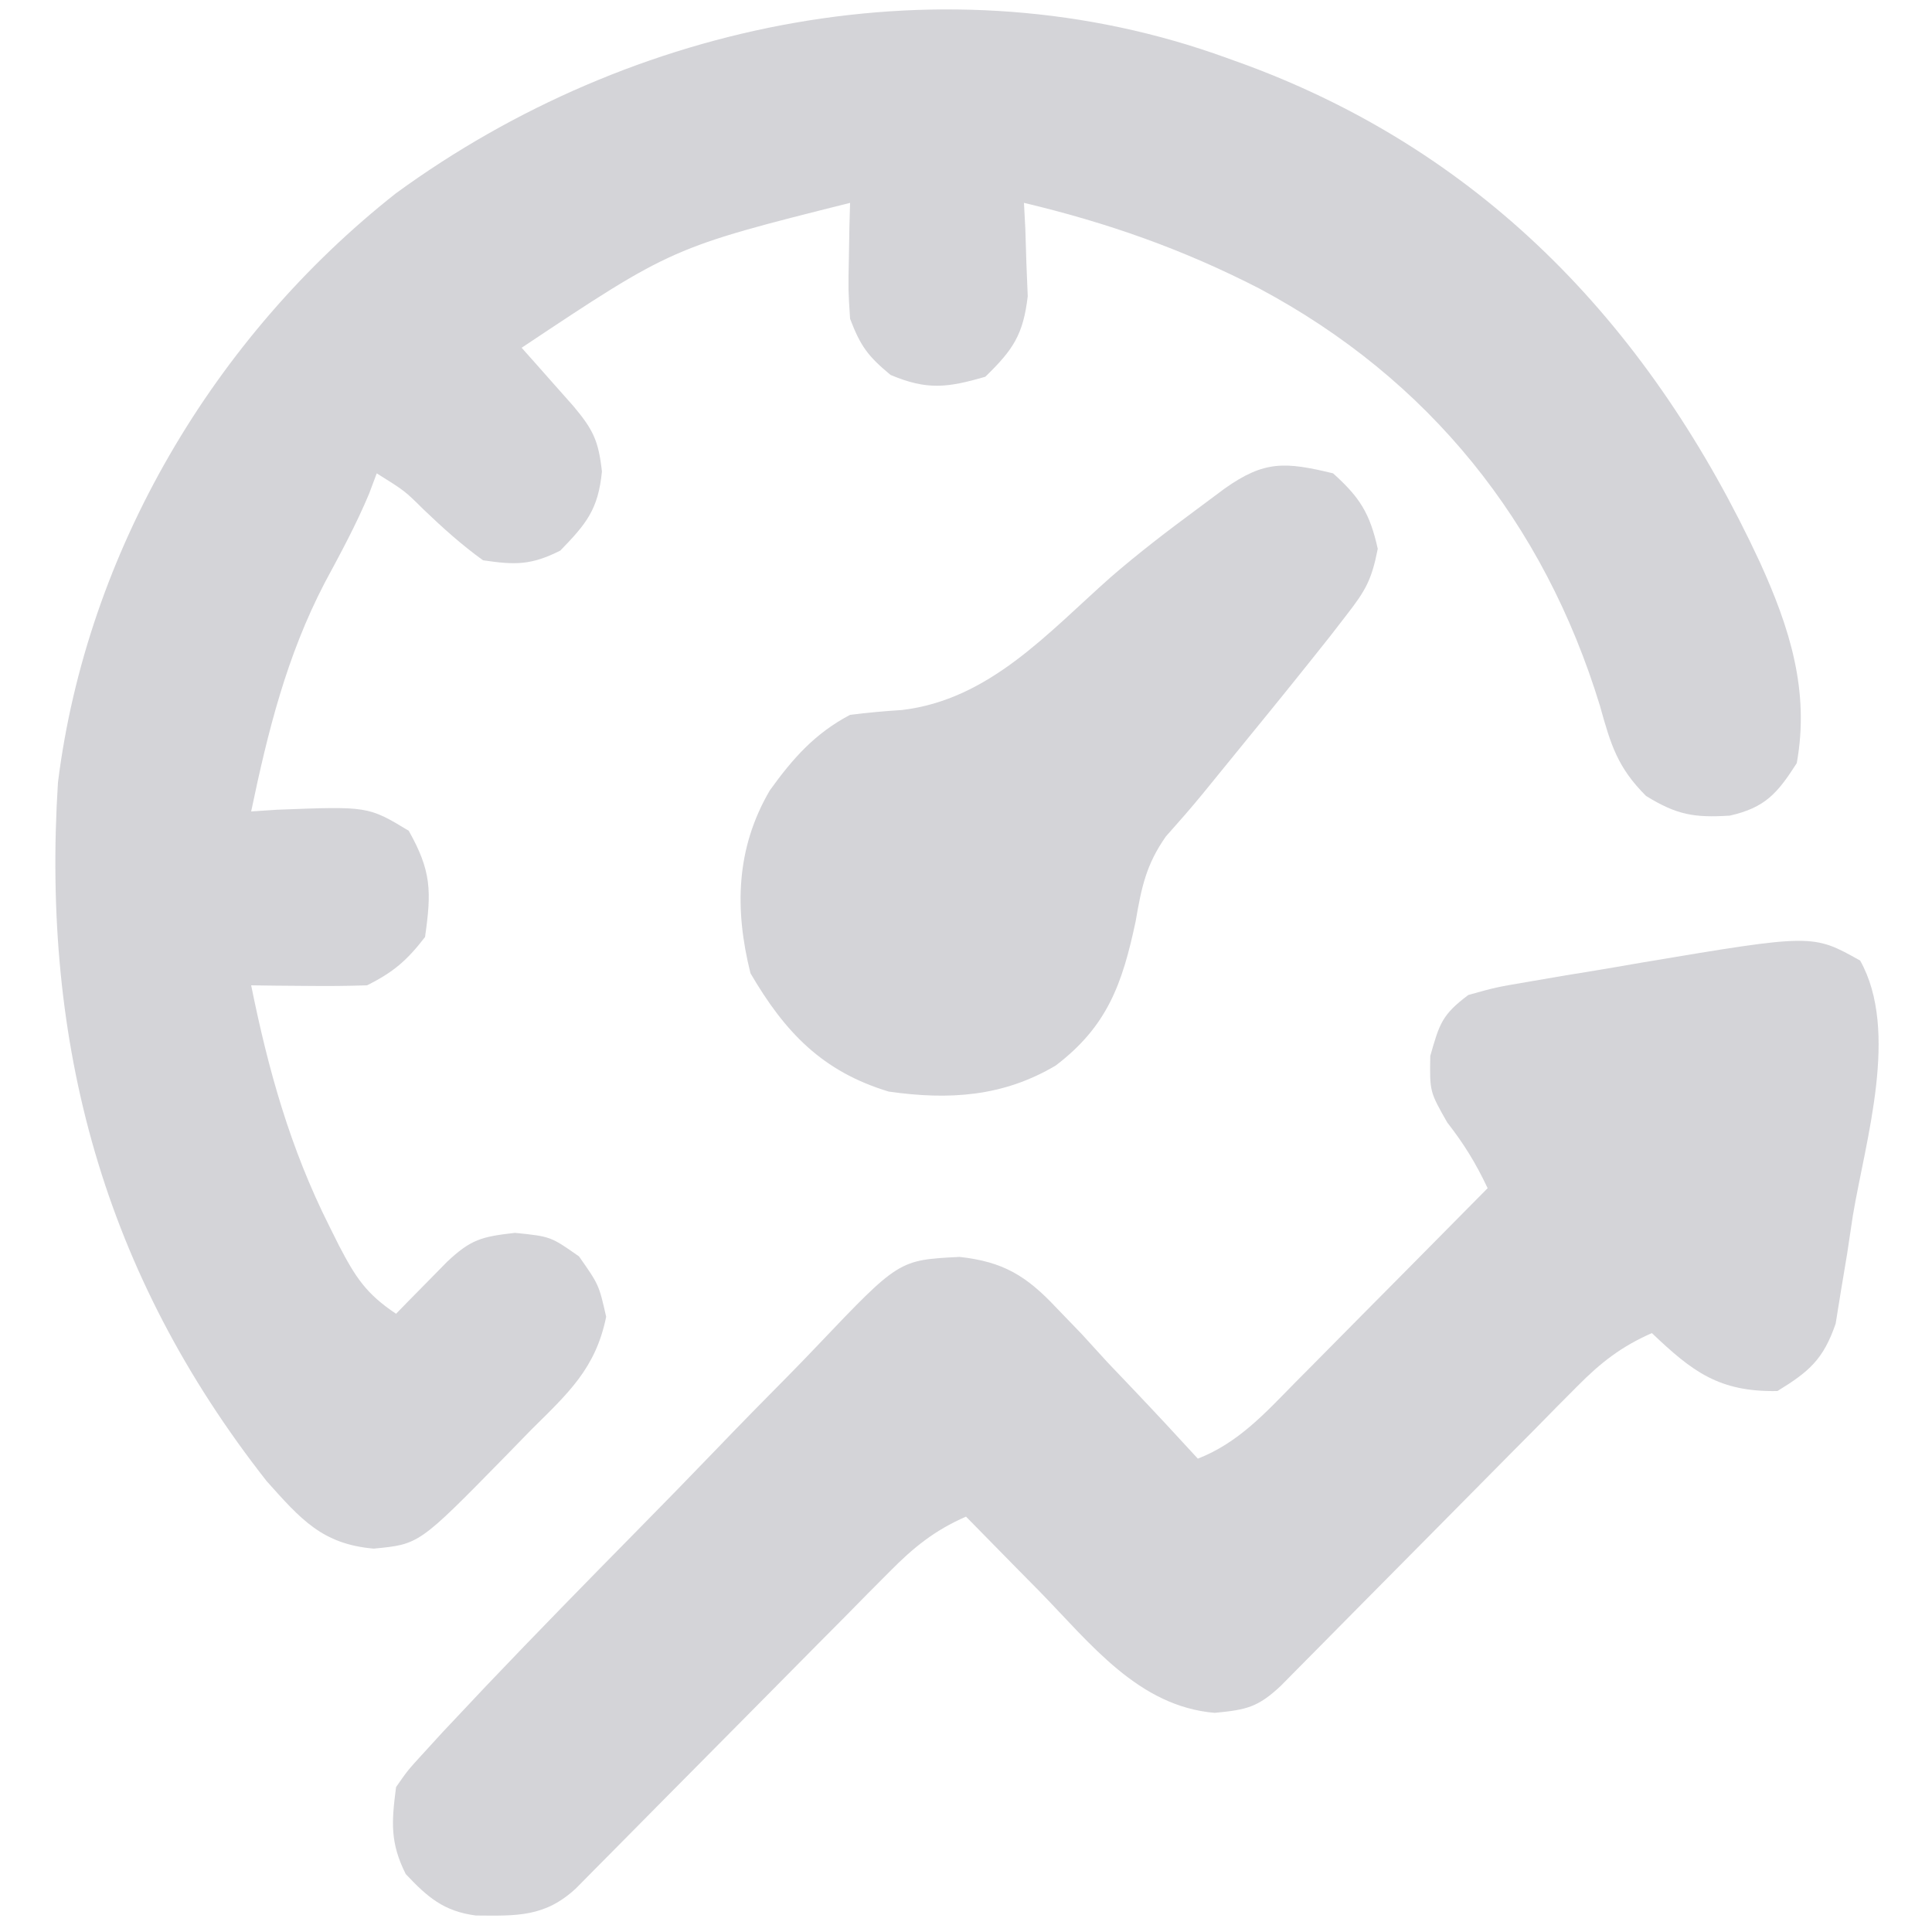 <?xml version="1.0" encoding="utf-8"?>
<svg height="200" version="1.1" width="200" xmlns="http://www.w3.org/2000/svg">
<path d="M0 0 C0.655 0.236 1.309 0.472 1.984 0.715 C27.047 10.004 44.042 28.247 55.186 52.208 C58.255 58.959 60.357 65.509 59 73 C57.008 76.112 55.729 77.613 52.062 78.434 C48.398 78.663 46.599 78.369 43.398 76.398 C40.427 73.427 39.75 71.093 38.625 67.062 C32.823 48.078 20.945 33.254 3.376 23.874 C-4.521 19.811 -12.362 17.052 -21 15 C-20.954 15.88 -20.907 16.761 -20.859 17.668 C-20.823 18.829 -20.787 19.991 -20.75 21.188 C-20.704 22.336 -20.657 23.485 -20.609 24.668 C-21.078 28.666 -22.139 30.22 -25 33 C-28.919 34.14 -31.032 34.409 -34.812 32.812 C-37.167 30.861 -37.92 29.824 -39 27 C-39.195 23.984 -39.195 23.984 -39.125 20.75 C-39.107 19.672 -39.089 18.595 -39.07 17.484 C-39.047 16.665 -39.024 15.845 -39 15 C-57.42 19.626 -57.42 19.626 -73 30 C-72.506 30.554 -72.013 31.109 -71.504 31.68 C-70.863 32.404 -70.223 33.129 -69.562 33.875 C-68.924 34.594 -68.286 35.314 -67.629 36.055 C-65.591 38.488 -65.041 39.63 -64.688 42.812 C-65.072 46.731 -66.293 48.213 -69 51 C-72.018 52.509 -73.623 52.5 -77 52 C-79.232 50.388 -81.182 48.631 -83.168 46.727 C-85.088 44.821 -85.088 44.821 -88 43 C-88.26 43.695 -88.521 44.39 -88.789 45.105 C-90.126 48.3 -91.734 51.263 -93.375 54.312 C-97.322 61.886 -99.261 69.681 -101 78 C-100.12 77.942 -99.239 77.884 -98.332 77.824 C-88.898 77.458 -88.898 77.458 -84.688 80 C-82.34 84.173 -82.321 86.245 -83 91 C-84.87 93.431 -86.281 94.641 -89 96 C-91.041 96.071 -93.083 96.084 -95.125 96.062 C-96.221 96.053 -97.316 96.044 -98.445 96.035 C-99.71 96.018 -99.71 96.018 -101 96 C-99.227 104.773 -96.966 112.847 -92.938 120.875 C-92.597 121.558 -92.257 122.241 -91.906 122.945 C-90.203 126.205 -89.114 127.924 -86 130 C-85.277 129.259 -85.277 129.259 -84.539 128.504 C-83.907 127.863 -83.276 127.223 -82.625 126.562 C-81.685 125.605 -81.685 125.605 -80.727 124.629 C-78.257 122.299 -77.14 122.016 -73.688 121.625 C-70 122 -70 122 -67.062 124.062 C-65 127 -65 127 -64.25 130.312 C-65.34 135.673 -68.188 138.221 -72 142 C-72.949 142.972 -73.897 143.944 -74.844 144.918 C-83.621 153.87 -83.621 153.87 -88.312 154.312 C-93.658 153.859 -95.891 151.238 -99.395 147.328 C-116.237 125.887 -122.723 102.186 -121 75 C-118.013 51.085 -104.831 28.838 -86 14 C-61.548 -3.835 -29.011 -10.547 0 0 Z " fill="#d4d4d8" transform="translate(127,6)"/>
<path d="M0 0 C4.084 7.281 0.551 18.604 -0.75 26.375 C-0.949 27.697 -1.147 29.02 -1.346 30.342 C-1.555 31.597 -1.765 32.852 -1.98 34.145 C-2.164 35.281 -2.347 36.418 -2.536 37.589 C-3.809 41.277 -5.266 42.543 -8.562 44.562 C-14.619 44.673 -17.377 42.543 -21.562 38.562 C-24.737 39.964 -26.856 41.616 -29.29 44.078 C-30.004 44.796 -30.718 45.513 -31.453 46.252 C-32.594 47.413 -32.594 47.413 -33.758 48.598 C-34.546 49.392 -35.335 50.185 -36.148 51.003 C-38.666 53.539 -41.177 56.082 -43.688 58.625 C-46.206 61.171 -48.726 63.716 -51.249 66.257 C-52.819 67.839 -54.386 69.424 -55.95 71.012 C-56.657 71.726 -57.365 72.44 -58.094 73.176 C-58.717 73.807 -59.34 74.439 -59.982 75.089 C-62.357 77.303 -63.504 77.557 -66.812 77.875 C-74.704 77.217 -79.672 70.702 -84.938 65.312 C-85.674 64.567 -86.41 63.822 -87.168 63.055 C-88.971 61.228 -90.769 59.398 -92.562 57.562 C-95.826 58.992 -97.975 60.735 -100.473 63.262 C-101.227 64.019 -101.981 64.777 -102.758 65.557 C-103.965 66.784 -103.965 66.784 -105.195 68.035 C-106.028 68.873 -106.861 69.712 -107.72 70.575 C-110.38 73.254 -113.034 75.939 -115.688 78.625 C-118.349 81.314 -121.011 84.001 -123.677 86.685 C-125.336 88.356 -126.992 90.03 -128.645 91.707 C-129.393 92.461 -130.14 93.215 -130.911 93.992 C-131.569 94.659 -132.228 95.326 -132.906 96.013 C-136.137 99.035 -139.051 98.89 -143.301 98.855 C-146.617 98.426 -148.312 96.953 -150.562 94.562 C-152.193 91.302 -152.03 89.184 -151.562 85.562 C-150.348 83.815 -150.348 83.815 -148.681 81.998 C-148.042 81.298 -147.403 80.599 -146.745 79.878 C-145.665 78.732 -145.665 78.732 -144.562 77.562 C-143.79 76.742 -143.018 75.922 -142.222 75.077 C-137.041 69.634 -131.785 64.266 -126.513 58.912 C-123.856 56.214 -121.209 53.507 -118.586 50.776 C-116.026 48.112 -113.442 45.474 -110.839 42.851 C-109.859 41.855 -108.887 40.851 -107.925 39.837 C-99.505 30.991 -99.505 30.991 -93.222 30.678 C-88.741 31.17 -86.328 32.613 -83.211 35.938 C-82.341 36.84 -81.471 37.742 -80.574 38.672 C-79.704 39.626 -78.834 40.58 -77.938 41.562 C-77.029 42.516 -76.12 43.47 -75.184 44.453 C-72.952 46.802 -70.748 49.171 -68.562 51.562 C-64.366 49.925 -61.576 46.829 -58.484 43.68 C-57.913 43.105 -57.342 42.531 -56.753 41.939 C-54.935 40.11 -53.123 38.274 -51.312 36.438 C-50.079 35.194 -48.844 33.95 -47.609 32.707 C-44.588 29.664 -41.574 26.615 -38.562 23.562 C-39.784 20.982 -40.973 19.035 -42.75 16.75 C-44.562 13.562 -44.562 13.562 -44.5 9.875 C-43.544 6.498 -43.267 5.594 -40.562 3.562 C-37.703 2.763 -37.703 2.763 -34.242 2.176 C-32.984 1.96 -31.726 1.744 -30.43 1.521 C-29.773 1.415 -29.117 1.309 -28.44 1.2 C-26.463 0.879 -24.489 0.536 -22.516 0.193 C-4.912 -2.756 -4.912 -2.756 0 0 Z " fill="#d4d4d8" transform="translate(192.562,99.438)"/>
<path d="M0 0 C2.791 2.505 3.813 4.16 4.625 7.812 C3.985 11.075 3.353 12.137 1.375 14.688 C0.832 15.39 0.289 16.093 -0.271 16.818 C-3.028 20.297 -5.812 23.753 -8.625 27.188 C-10.271 29.203 -11.916 31.219 -13.553 33.241 C-14.77 34.72 -16.034 36.16 -17.309 37.59 C-19.361 40.514 -19.834 42.868 -20.438 46.375 C-21.815 52.859 -23.371 57.239 -28.715 61.305 C-34.185 64.548 -39.785 64.888 -46 64 C-52.863 61.929 -56.747 57.862 -60.312 51.75 C-61.975 45.099 -61.815 38.814 -58.309 32.82 C-55.93 29.512 -53.644 26.921 -50 25 C-48.215 24.773 -46.421 24.613 -44.625 24.5 C-35.581 23.423 -29.579 16.564 -23.035 10.764 C-20.148 8.261 -17.135 5.956 -14.062 3.688 C-13.125 2.99 -12.188 2.293 -11.223 1.574 C-7.106 -1.342 -4.96 -1.197 0 0 Z " fill="#d4d4d8" transform="translate(138,49)"/>
</svg>